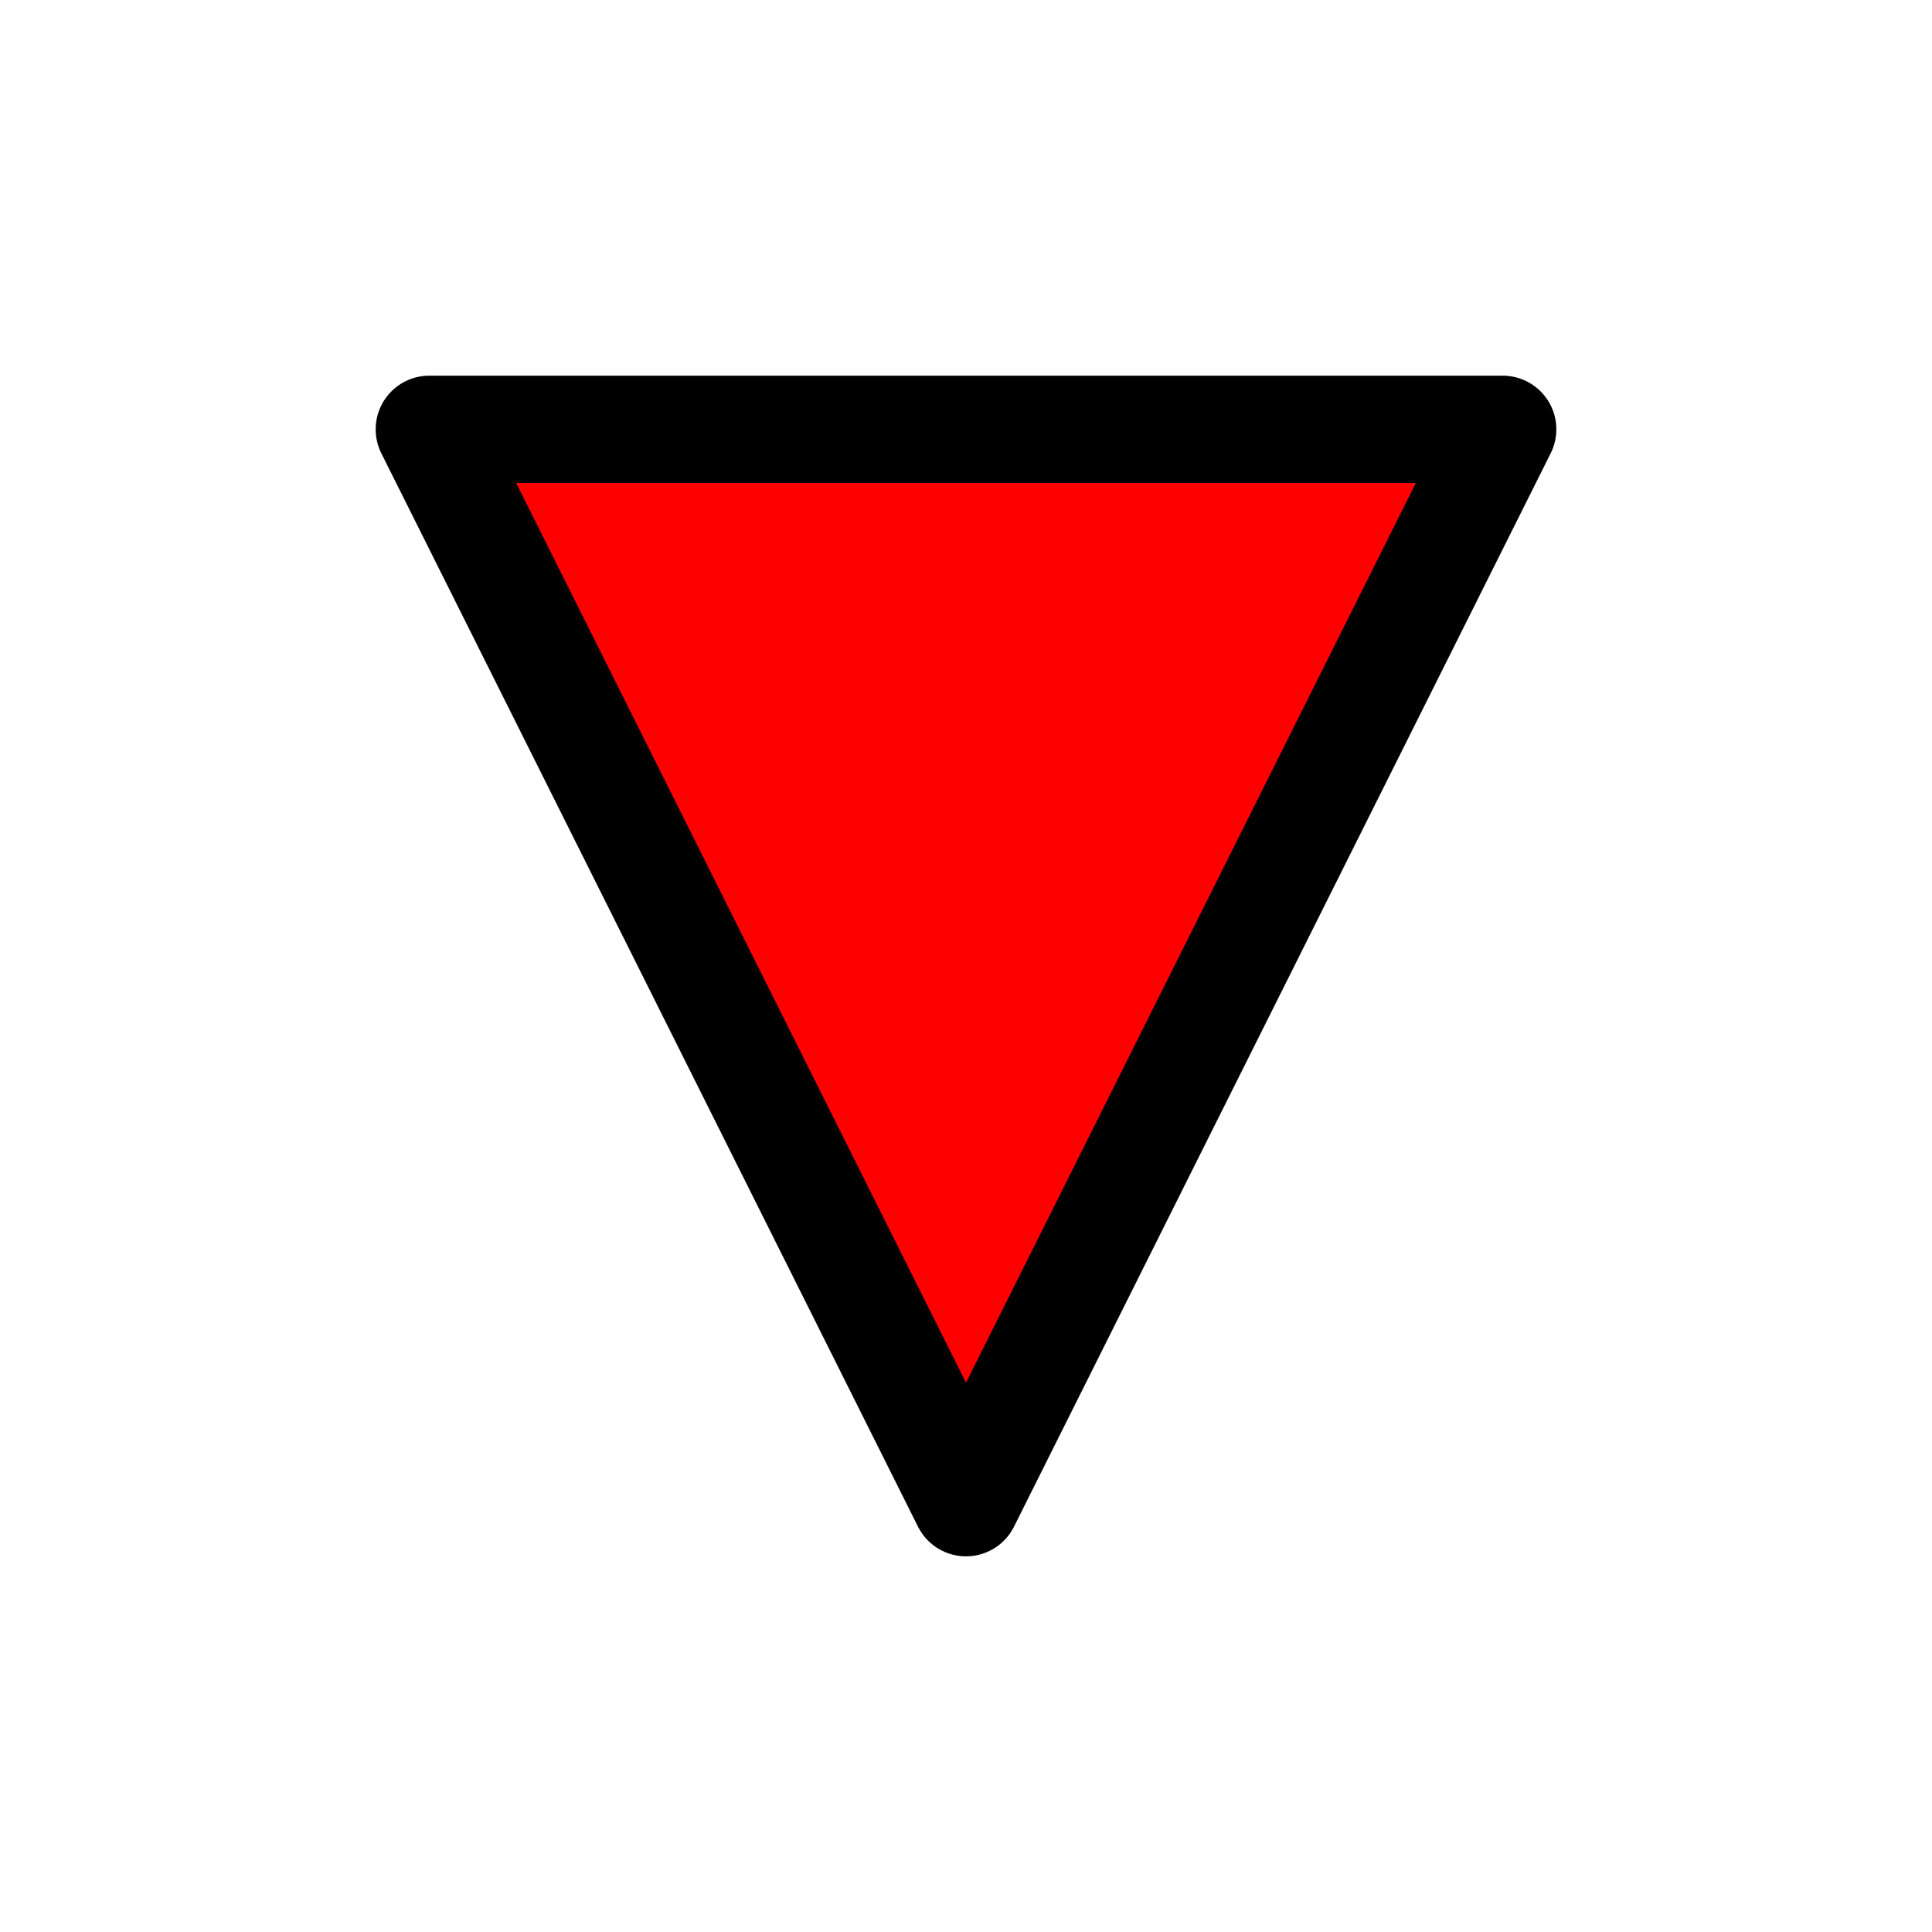 <?xml version="1.0" encoding="utf-8" standalone="no"?>
<!DOCTYPE svg PUBLIC "-//W3C//DTD SVG 1.1//EN"
  "http://www.w3.org/Graphics/SVG/1.1/DTD/svg11.dtd">
<svg height="90pt" version="1.1" viewBox="0 0 18 18" width="90pt" xmlns="http://www.w3.org/2000/svg" xmlns:xlink="http://www.w3.org/1999/xlink">
 <defs>
  <style type="text/css">*{stroke-linecap:butt;stroke-linejoin:round;}</style>
 </defs>
 <g id="figure_1">
  <g id="patch_1">
   <path d="M 0 18 
L 18 18 
L 18 0 
L 0 0 
z
" style="fill:none;"/>
  </g>
  <g id="axes_1">
   <g id="line2d_1">
    <path clip-path="url(#pe5e3524b67)" d="M 9 9 
" style="fill:none;stroke:#1f77b4;stroke-linecap:square;stroke-width:1.5;"/>
    <defs>
     <path d="M -0 5 
L 5 -5 
L -5 -5 
z
" id="m3510efb17a" style="stroke:#000000;stroke-linejoin:miter;"/>
    </defs>
    <g clip-path="url(#pe5e3524b67)">
     <use style="fill:#ff0000;stroke:#000000;stroke-linejoin:miter;" x="9" xlink:href="#m3510efb17a" y="9"/>
    </g>
   </g>
  </g>
 </g>
 <defs>
  <clipPath id="pe5e3524b67">
   <rect height="18" width="18" x="0" y="0"/>
  </clipPath>
 </defs>
</svg>

